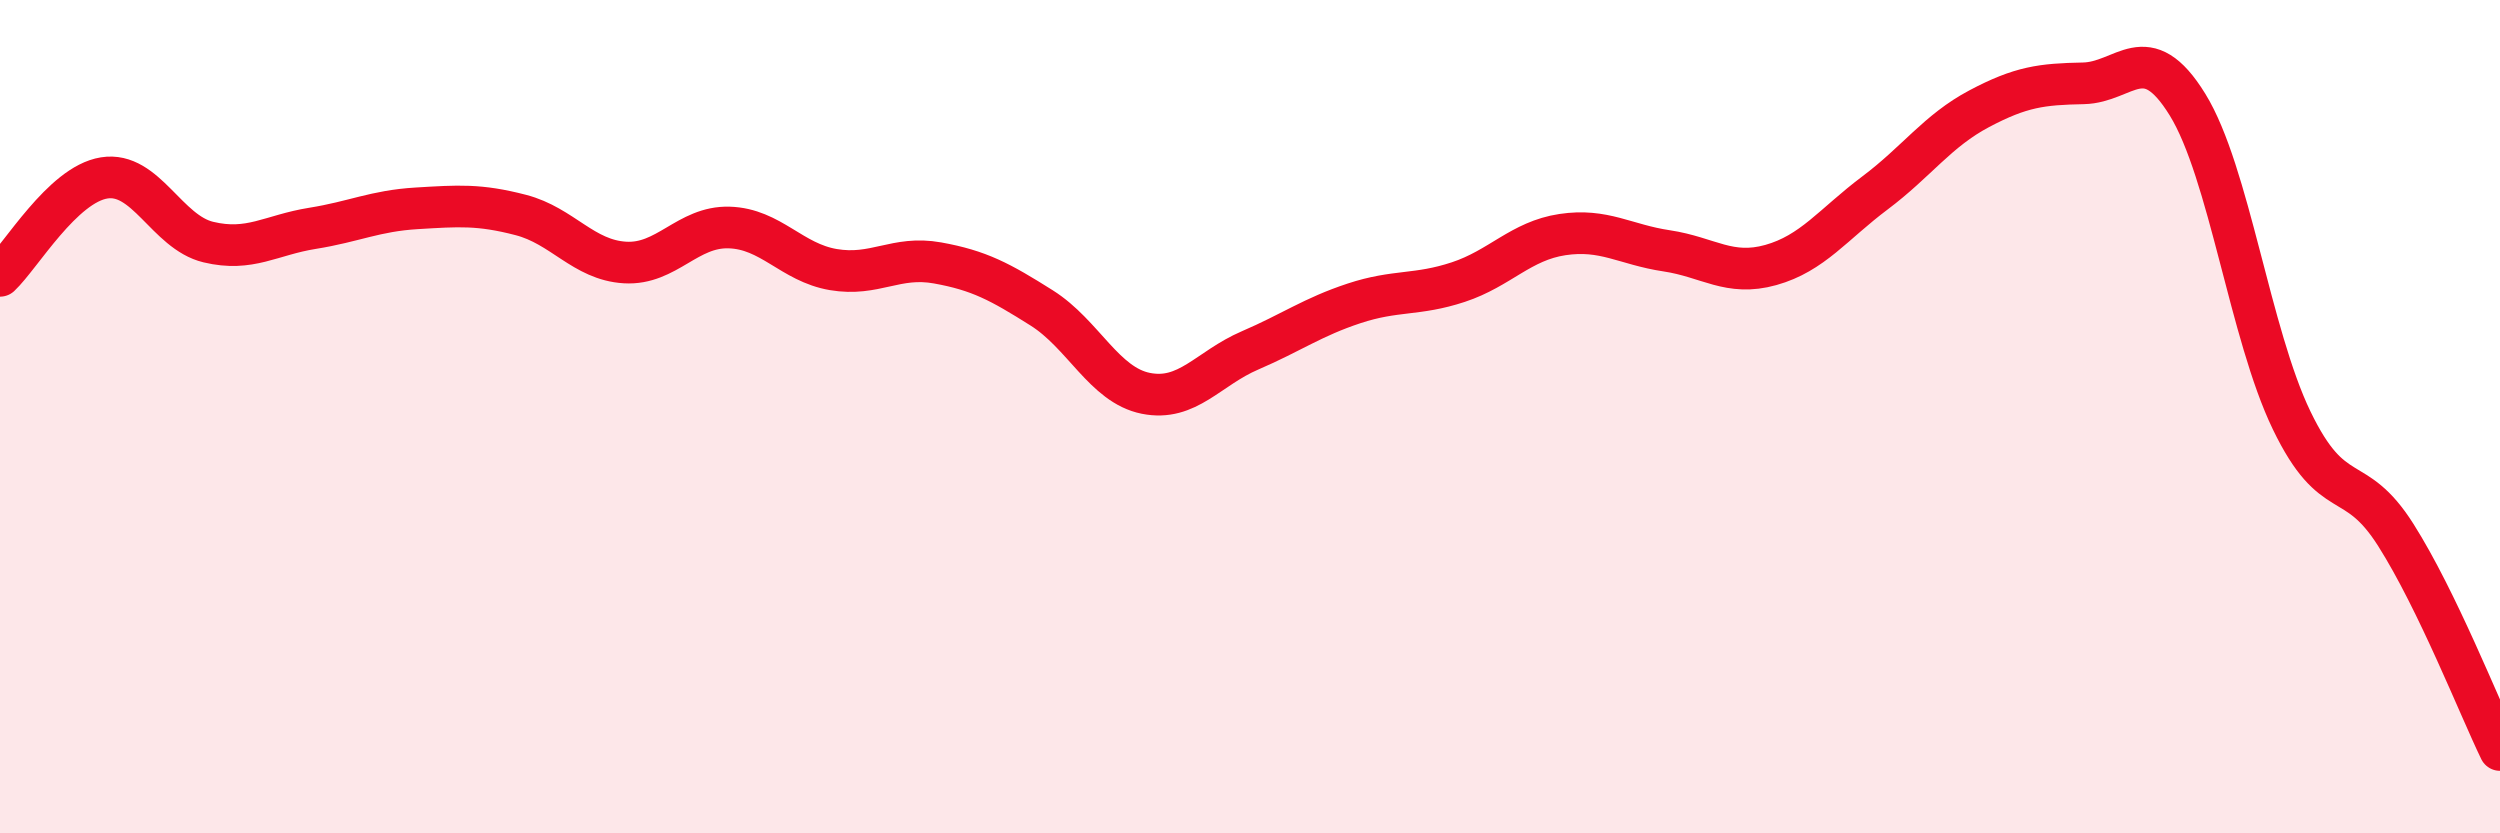 
    <svg width="60" height="20" viewBox="0 0 60 20" xmlns="http://www.w3.org/2000/svg">
      <path
        d="M 0,6.62 C 0.5,6.15 1.5,4.43 2.5,4.27 C 3.5,4.11 4,5.57 5,5.81 C 6,6.05 6.5,5.64 7.5,5.48 C 8.5,5.32 9,5.06 10,5 C 11,4.94 11.5,4.9 12.5,5.16 C 13.5,5.42 14,6.24 15,6.3 C 16,6.36 16.5,5.43 17.5,5.46 C 18.5,5.49 19,6.3 20,6.47 C 21,6.64 21.5,6.13 22.5,6.31 C 23.5,6.49 24,6.76 25,7.39 C 26,8.02 26.5,9.24 27.5,9.44 C 28.5,9.64 29,8.84 30,8.41 C 31,7.98 31.5,7.61 32.5,7.28 C 33.5,6.95 34,7.1 35,6.77 C 36,6.44 36.5,5.78 37.5,5.63 C 38.5,5.48 39,5.87 40,6.02 C 41,6.17 41.5,6.64 42.5,6.36 C 43.5,6.08 44,5.38 45,4.63 C 46,3.88 46.5,3.14 47.5,2.61 C 48.5,2.08 49,2.02 50,2 C 51,1.98 51.5,0.89 52.5,2.51 C 53.5,4.13 54,8.02 55,10.09 C 56,12.16 56.5,11.26 57.5,12.84 C 58.5,14.42 59.5,16.97 60,18L60 20L0 20Z"
        fill="#EB0A25"
        opacity="0.1"
        stroke-linecap="round"
        stroke-linejoin="round"
      />
      <path
        d="M 0,6.62 C 0.5,6.15 1.5,4.43 2.5,4.27 C 3.5,4.11 4,5.57 5,5.81 C 6,6.05 6.5,5.64 7.5,5.48 C 8.5,5.32 9,5.06 10,5 C 11,4.94 11.5,4.9 12.5,5.16 C 13.5,5.42 14,6.24 15,6.3 C 16,6.36 16.5,5.43 17.5,5.46 C 18.5,5.49 19,6.3 20,6.47 C 21,6.64 21.5,6.13 22.5,6.31 C 23.5,6.49 24,6.76 25,7.39 C 26,8.02 26.5,9.24 27.5,9.44 C 28.5,9.64 29,8.84 30,8.41 C 31,7.98 31.5,7.61 32.5,7.28 C 33.5,6.95 34,7.1 35,6.77 C 36,6.44 36.5,5.78 37.5,5.63 C 38.5,5.48 39,5.87 40,6.02 C 41,6.17 41.5,6.64 42.5,6.36 C 43.5,6.08 44,5.38 45,4.63 C 46,3.88 46.5,3.14 47.5,2.61 C 48.5,2.08 49,2.02 50,2 C 51,1.98 51.5,0.89 52.5,2.51 C 53.5,4.13 54,8.02 55,10.09 C 56,12.16 56.5,11.26 57.5,12.84 C 58.5,14.42 59.5,16.97 60,18"
        stroke="#EB0A25"
        stroke-width="1"
        fill="none"
        stroke-linecap="round"
        stroke-linejoin="round"
      />
    </svg>
  